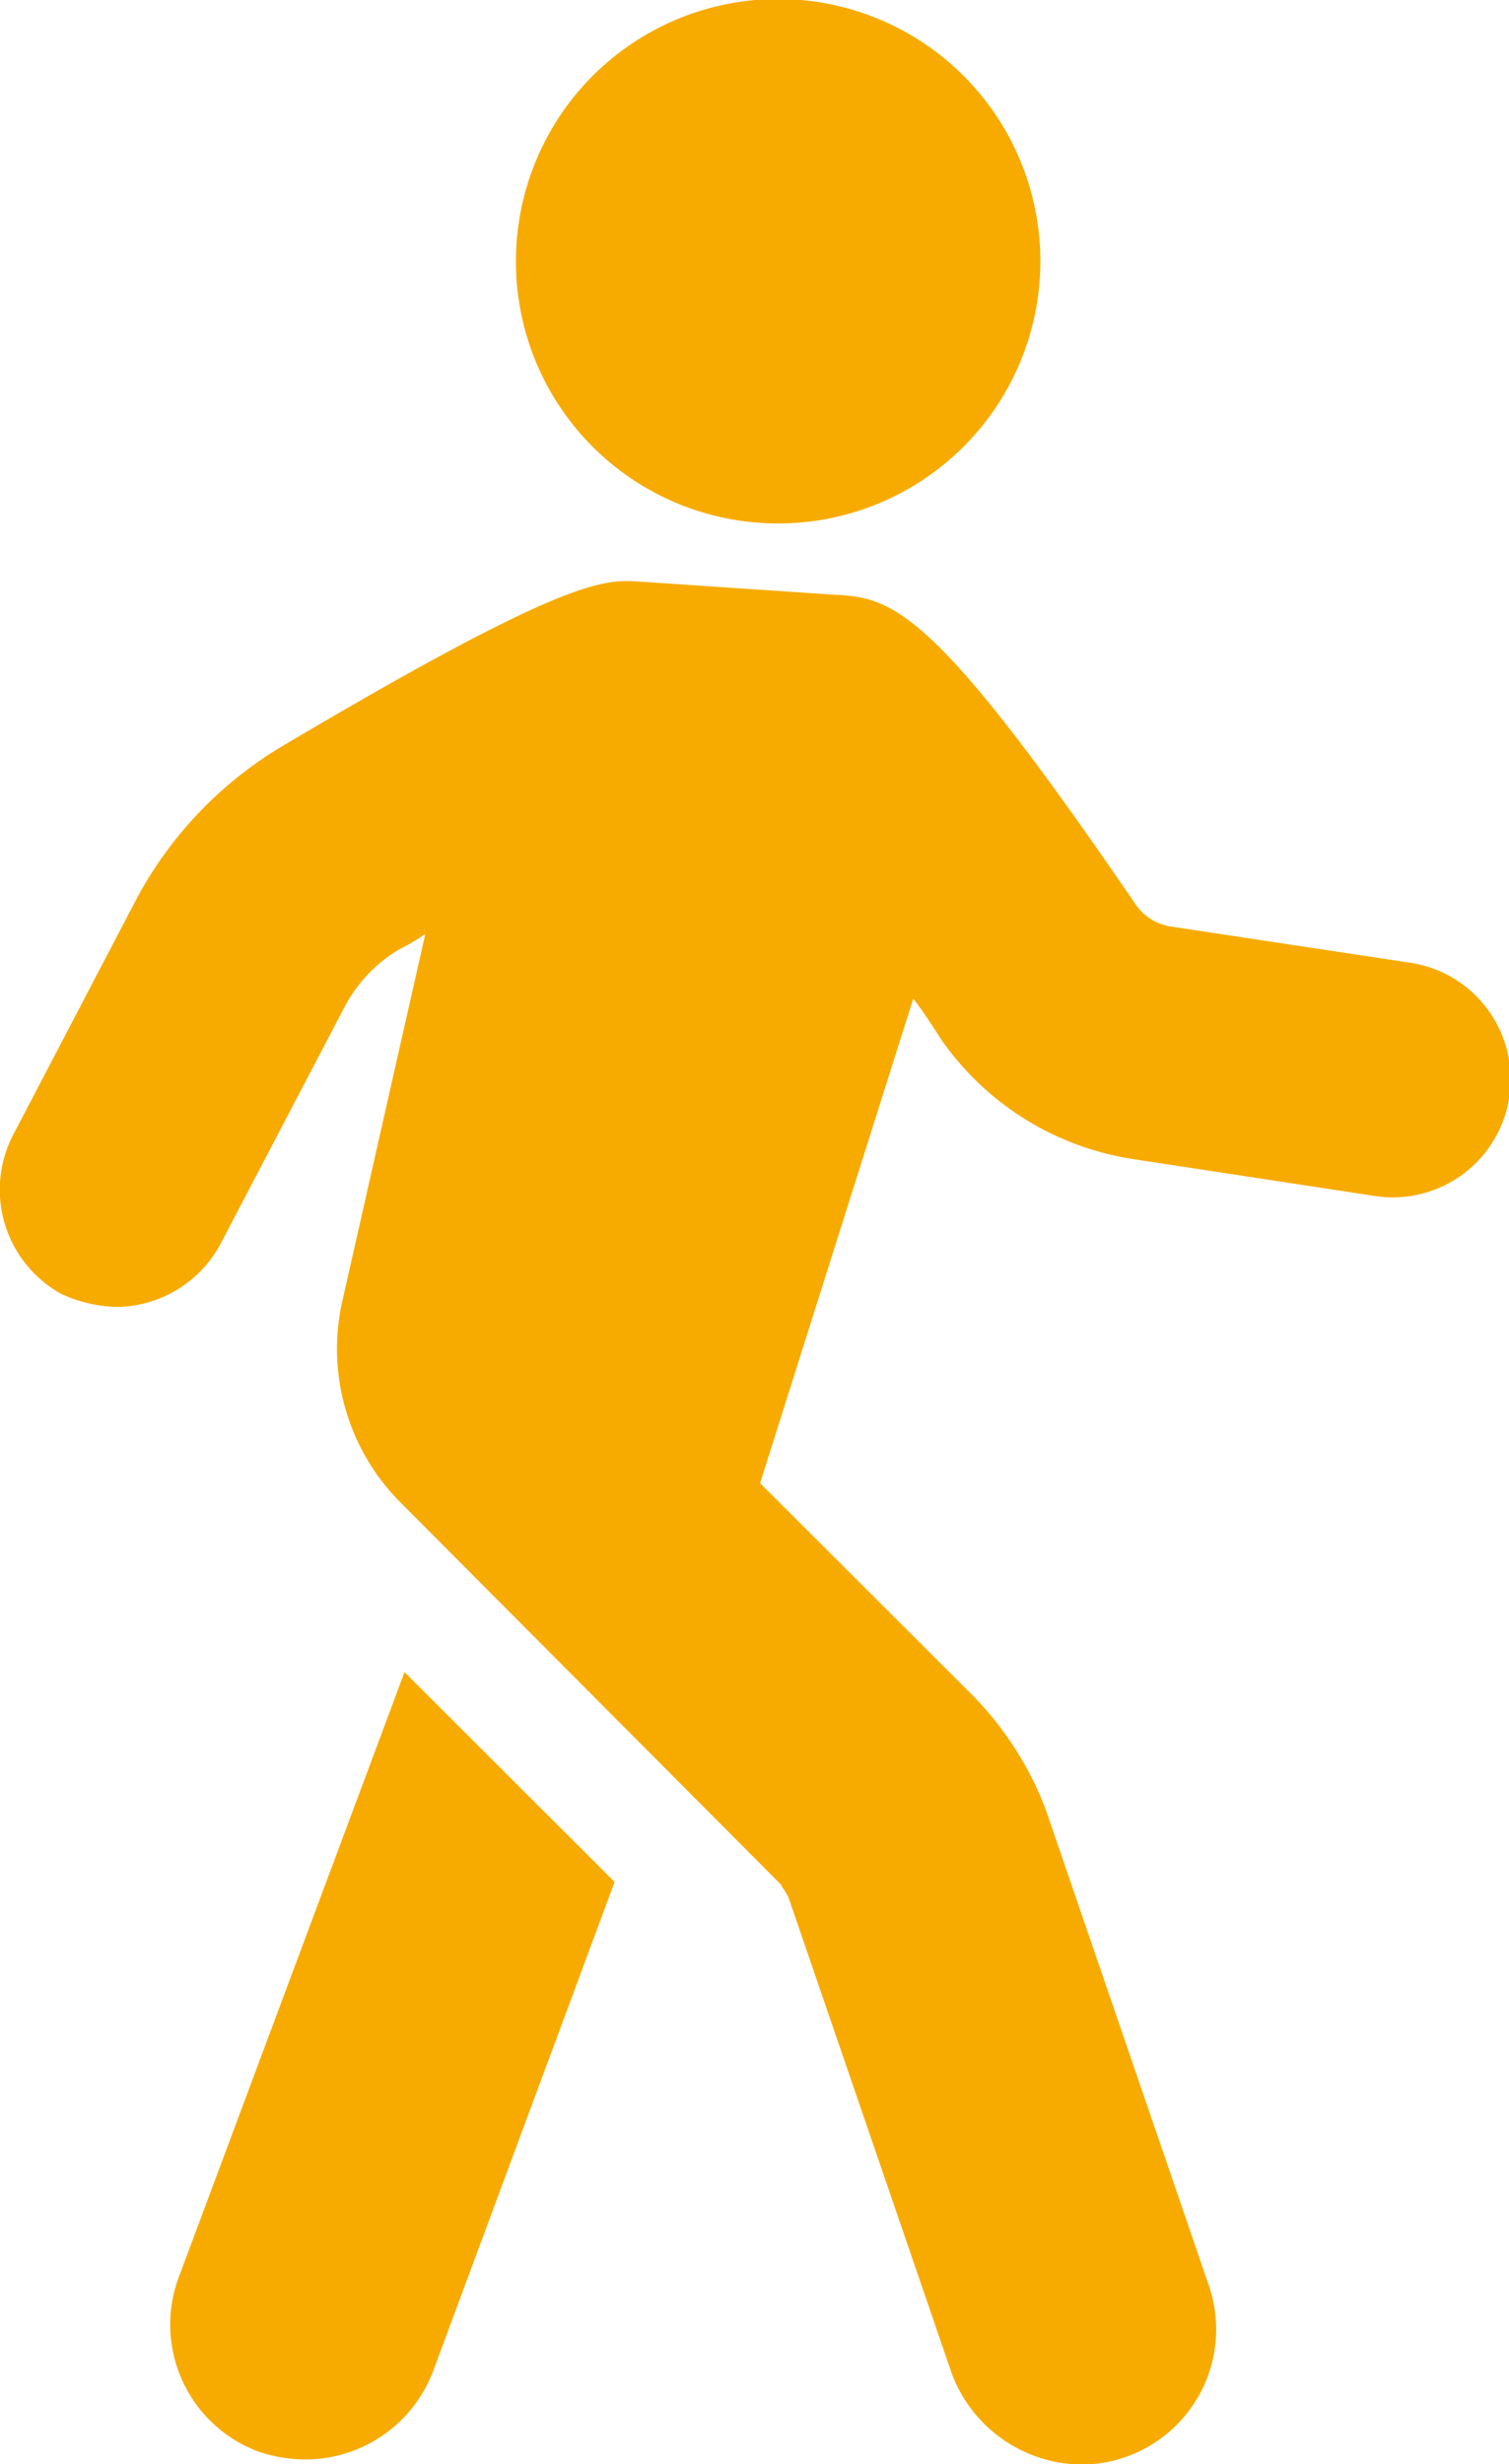 <svg xmlns="http://www.w3.org/2000/svg" width="47.19" height="77.06" viewBox="0 0 47.19 77.06">
  <defs>
    <style>
      .cls-1 {
        fill: #f7ab00;
        fill-rule: evenodd;
      }
    </style>
  </defs>
  <path id="first_icon8.svg" class="cls-1" d="M1446.68,3356.23l6.57,6.56-5.68,15.31a4.273,4.273,0,0,1-3.98,2.75,4.651,4.651,0,0,1-1.46-.24,4.237,4.237,0,0,1-2.52-5.43Zm-12.26-16.76,3.9-7.46a12.332,12.332,0,0,1,4.46-4.69c9.01-5.35,10.15-5.27,11.28-5.19l6.09,0.41c1.87,0.08,3.17.56,9.42,9.72a1.636,1.636,0,0,0,1.05.65l7.47,1.13a3.689,3.689,0,1,1-1.13,7.29l-7.47-1.14a8.967,8.967,0,0,1-6.01-3.72c-0.32-.49-0.57-0.89-0.89-1.3l-4.79,15.15,6.65,6.64a10.29,10.29,0,0,1,2.28,3.56l5.11,14.91a4.227,4.227,0,0,1-3.98,5.58,4.383,4.383,0,0,1-4.06-2.83l-5.11-14.9c-0.08-.17-0.16-0.25-0.24-0.41l-11.85-11.9a6.8,6.8,0,0,1-1.87-6.32l2.6-11.5a7.432,7.432,0,0,1-.82.48,4.575,4.575,0,0,0-1.7,1.79l-3.9,7.45a3.733,3.733,0,0,1-3.24,1.94,4.441,4.441,0,0,1-1.71-.4A3.725,3.725,0,0,1,1434.42,3339.47Zm15.79-28.22a8.2,8.2,0,1,1,7.26,9.01A8.19,8.19,0,0,1,1450.21,3311.25Z" transform="translate(-1434.03 -3303.94)"/>
</svg>
